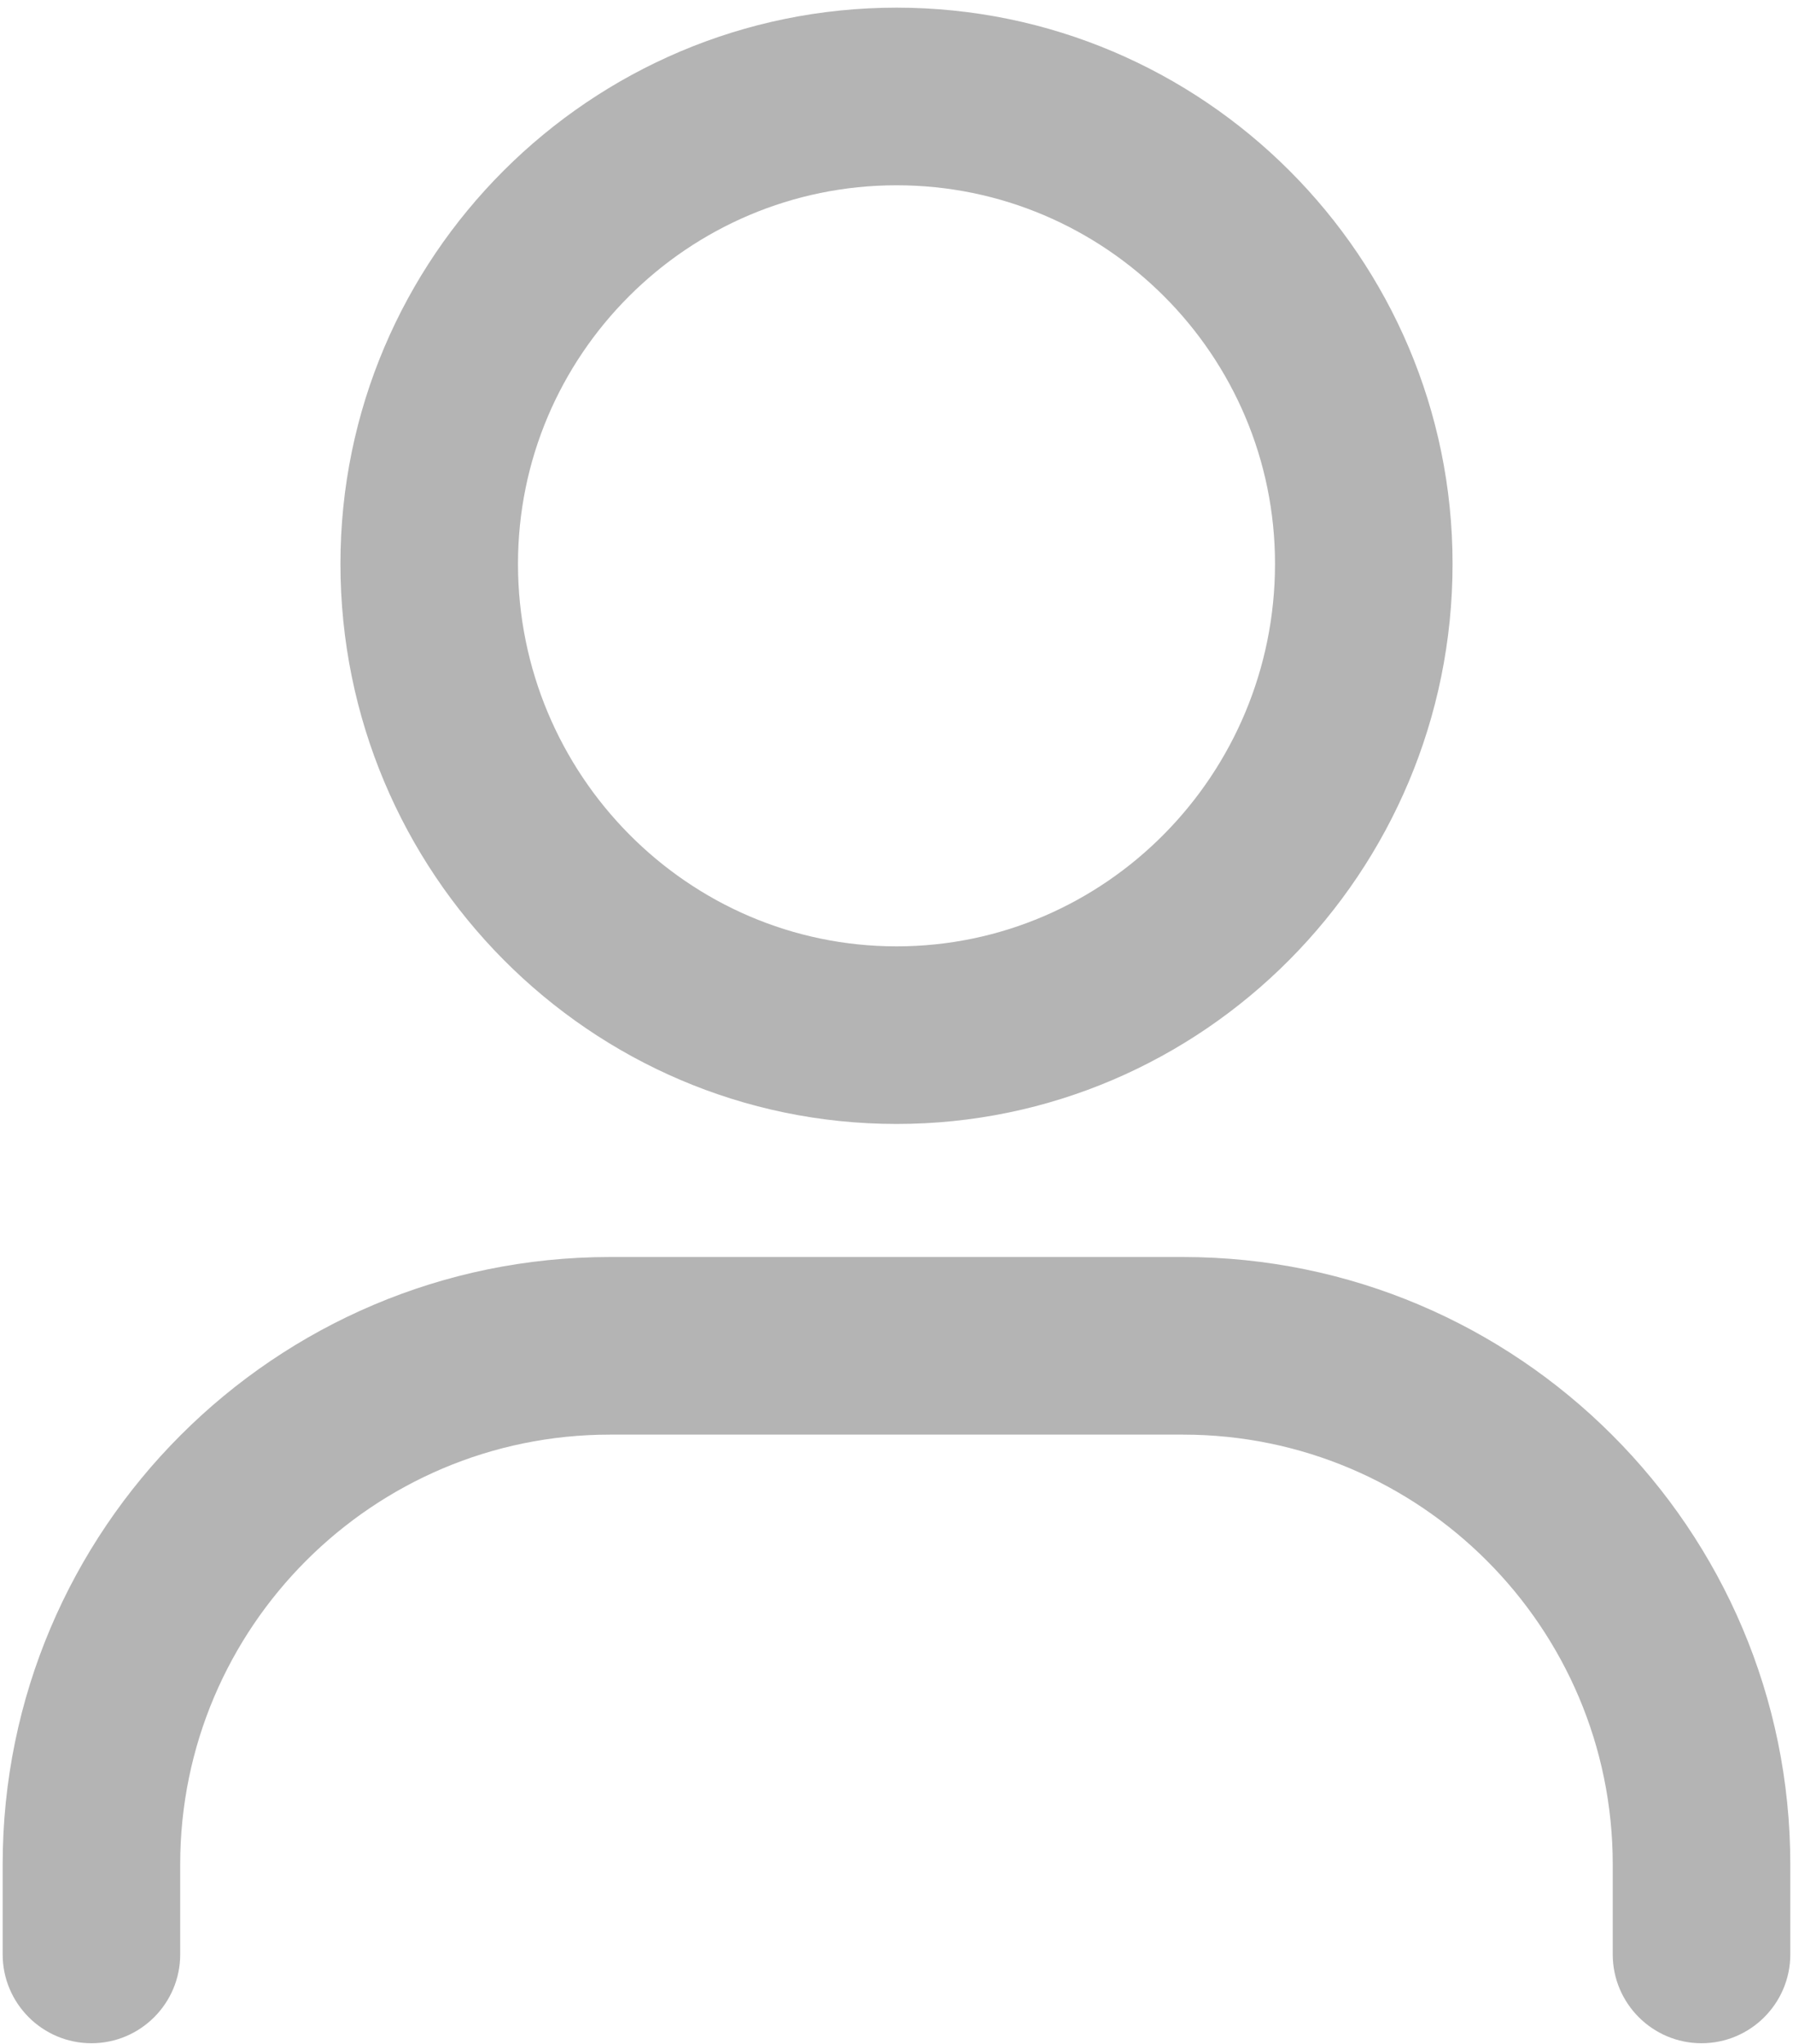 <svg viewBox="0 0 136 155" xmlns="http://www.w3.org/2000/svg" fill="#B4B4B4">
    <path d="M89.744 95.313H46.255C20.861 95.313 0.202 115.972 0.202 141.366V148.194C0.202 151.907 3.223 154.928 6.936 154.928C10.649 154.928 13.668 151.907 13.668 148.194V141.366C13.668 123.398 28.286 108.78 46.254 108.78H89.743C107.71 108.78 122.327 123.398 122.327 141.366V148.194C122.327 151.907 125.348 154.928 129.061 154.928C132.774 154.928 135.795 151.907 135.795 148.194V141.366C135.795 115.972 115.136 95.313 89.742 95.313H89.744Z"/>
    <path d="M68.006 85.224C91.259 85.224 110.177 66.171 110.177 42.751C110.177 19.498 91.259 0.581 68.006 0.581C44.753 0.581 25.823 19.498 25.823 42.751C25.823 66.171 44.746 85.224 68.006 85.224ZM68.006 14.049C83.834 14.049 96.71 26.925 96.71 42.751C96.71 58.745 83.834 71.757 68.006 71.757C52.178 71.757 39.29 58.745 39.29 42.751C39.29 26.925 52.172 14.049 68.006 14.049Z"/>
</svg>
